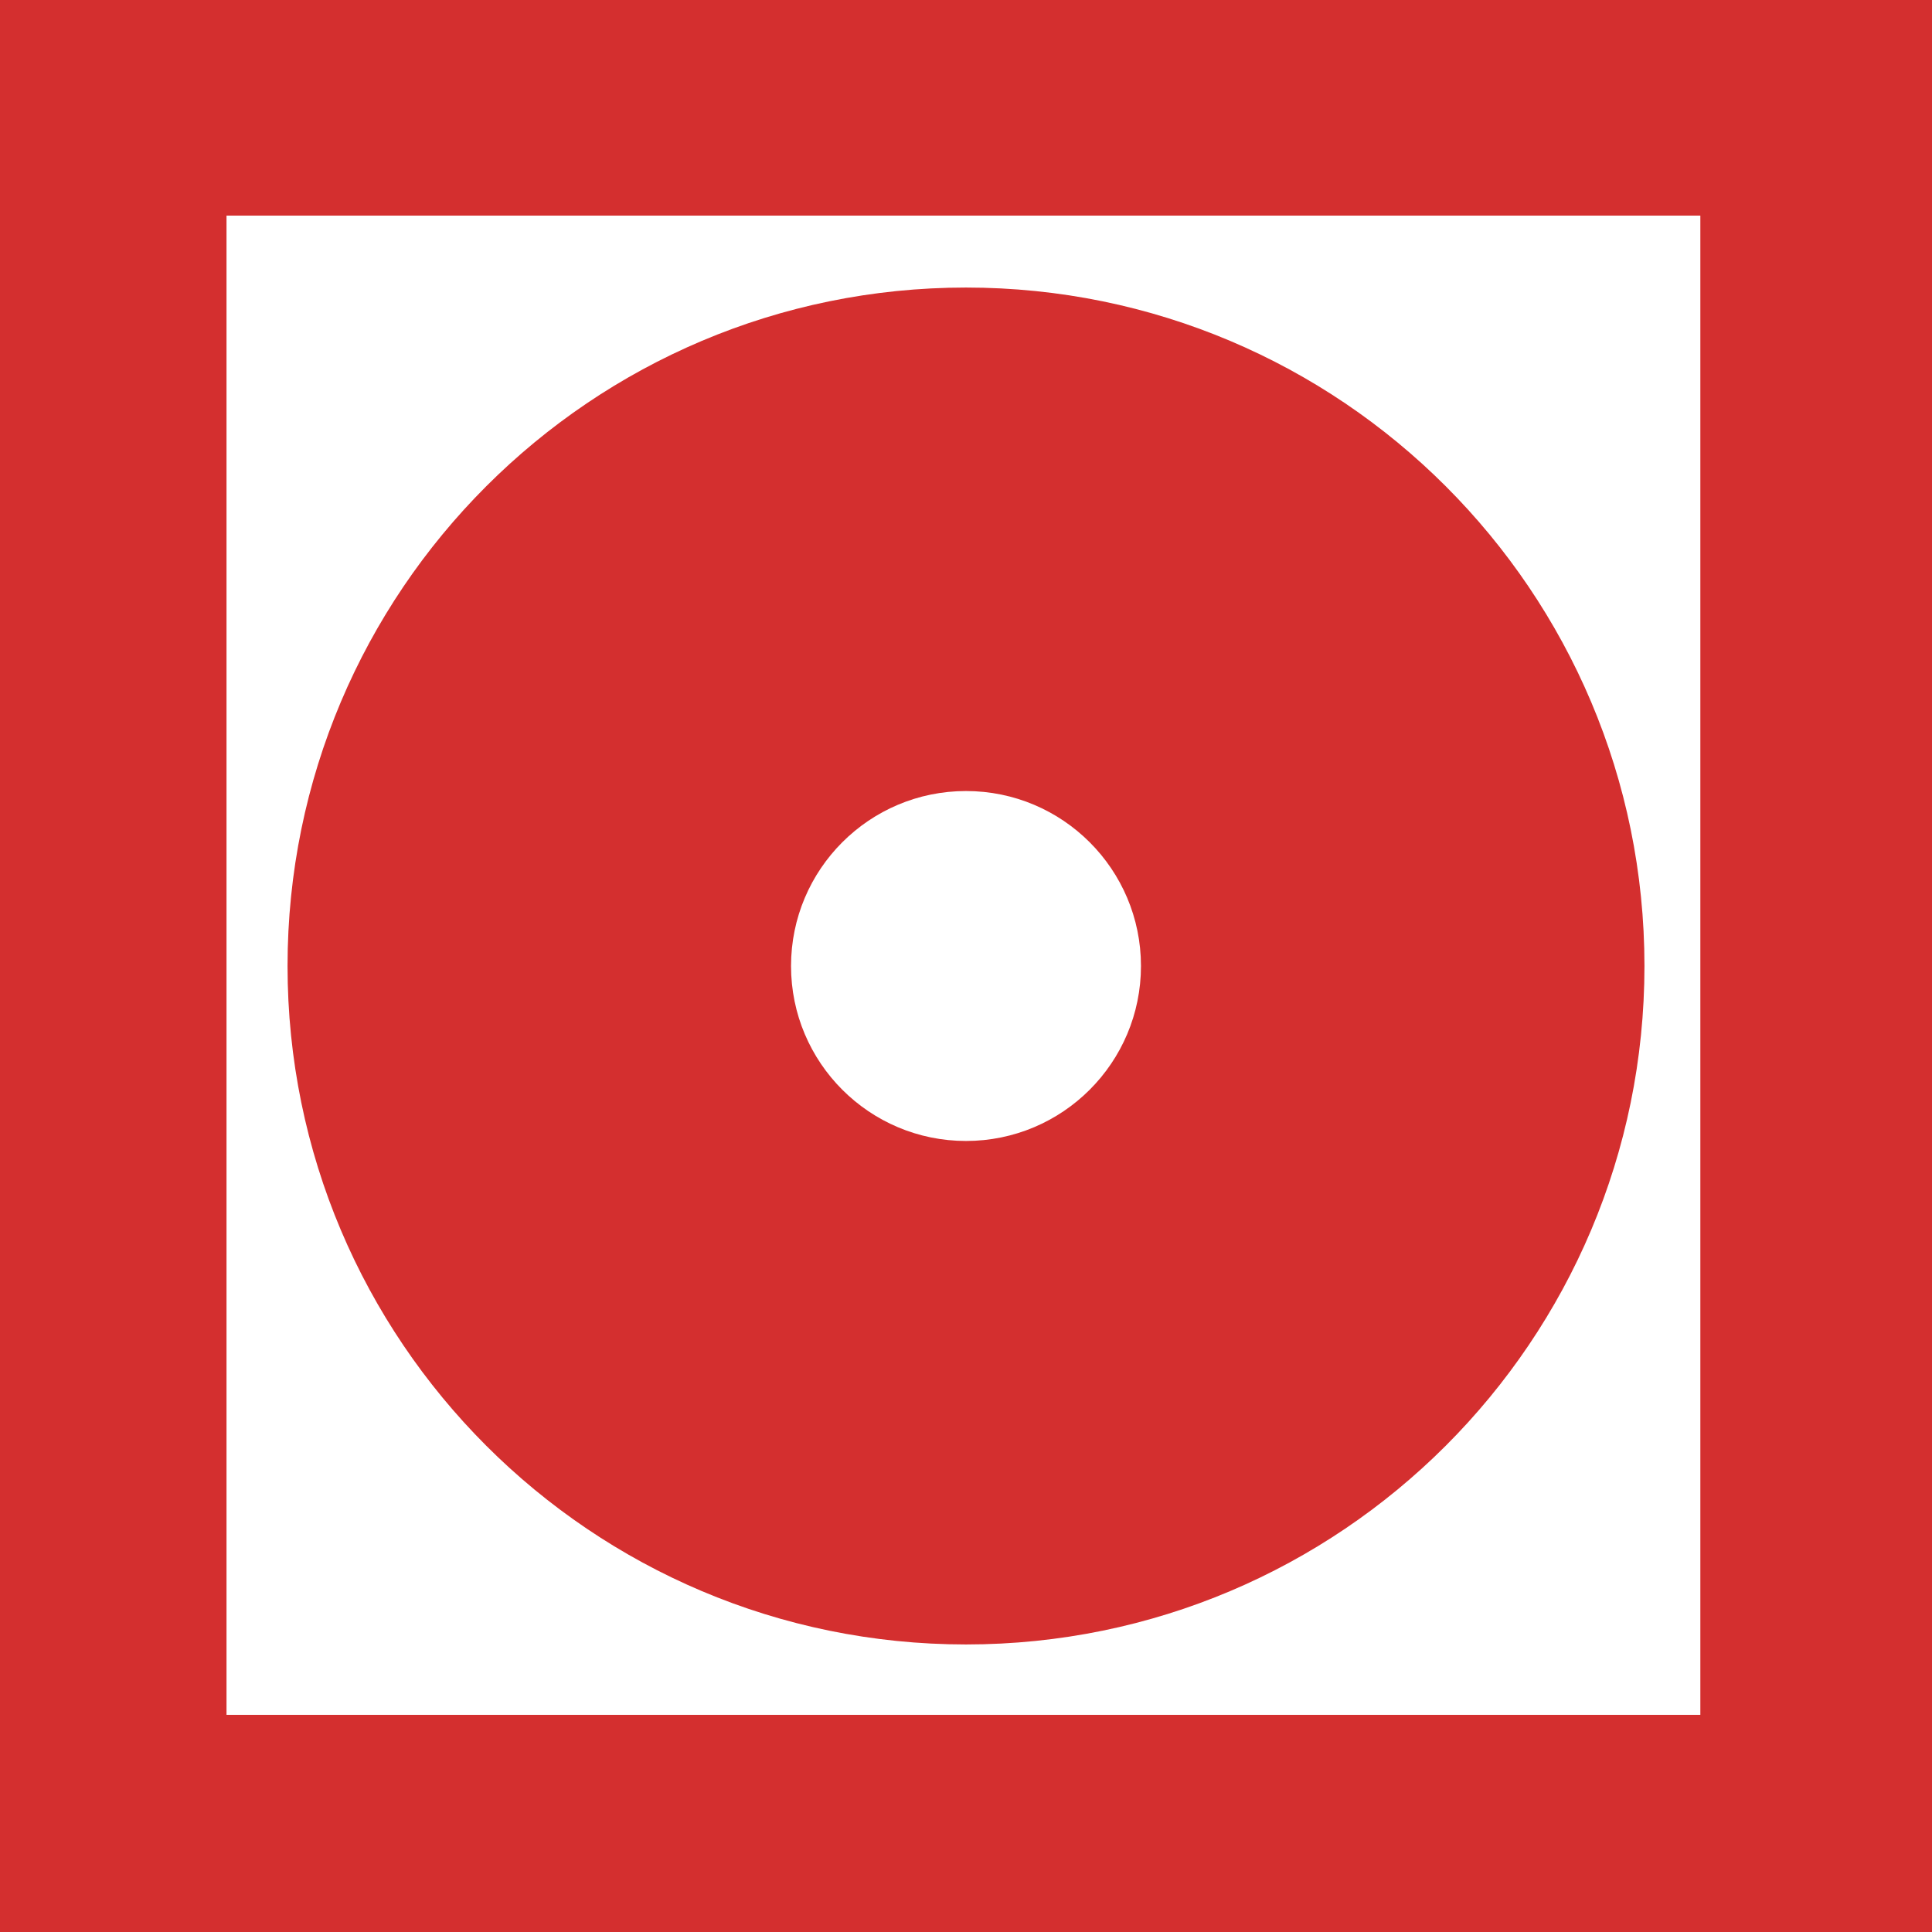 <svg xmlns="http://www.w3.org/2000/svg" xmlns:xlink="http://www.w3.org/1999/xlink" width="500" zoomAndPan="magnify" viewBox="0 0 375 375" height="500" preserveAspectRatio="xMidYMid meet" version="1.0"><defs><clipPath id="192d99073f"><path d="M 43.965 41.848 L 331 41.848 L 331 332.848 L 43.965 332.848 Z M 43.965 41.848 " clip-rule="nonzero"/></clipPath><clipPath id="43ca4d60ca"><path d="M 55.812 55.812 L 319.188 55.812 L 319.188 319.188 L 55.812 319.188 Z M 55.812 55.812 " clip-rule="nonzero"/></clipPath><clipPath id="565ce68c3c"><path d="M 187.5 55.812 C 114.77 55.812 55.812 114.77 55.812 187.5 C 55.812 260.23 114.77 319.188 187.5 319.188 C 260.23 319.188 319.188 260.23 319.188 187.5 C 319.188 114.77 260.23 55.812 187.5 55.812 Z M 187.5 55.812 " clip-rule="nonzero"/></clipPath><clipPath id="96256a4935"><path d="M 153.539 153.539 L 221.461 153.539 L 221.461 221.461 L 153.539 221.461 Z M 153.539 153.539 " clip-rule="nonzero"/></clipPath><clipPath id="bfda76ebef"><path d="M 187.5 153.539 C 168.746 153.539 153.539 168.746 153.539 187.5 C 153.539 206.254 168.746 221.461 187.5 221.461 C 206.254 221.461 221.461 206.254 221.461 187.5 C 221.461 168.746 206.254 153.539 187.5 153.539 Z M 187.5 153.539 " clip-rule="nonzero"/></clipPath></defs><rect x="-37.5" width="450" fill="#d42f2f" y="-37.5" height="450" fill-opacity="1"/><g clip-path="url(#192d99073f)"><path fill="#ffffff" d="M 43.871 41.691 L 330.035 41.691 L 330.035 332.996 L 43.871 332.996 Z M 43.871 41.691 " fill-opacity="1" fill-rule="nonzero"/></g><g clip-path="url(#43ca4d60ca)"><g clip-path="url(#565ce68c3c)"><path fill="#d42f2f" d="M 55.812 55.812 L 319.188 55.812 L 319.188 319.188 L 55.812 319.188 Z M 55.812 55.812 " fill-opacity="1" fill-rule="nonzero"/></g></g><g clip-path="url(#96256a4935)"><g clip-path="url(#bfda76ebef)"><path fill="#ffffff" d="M 153.539 153.539 L 221.461 153.539 L 221.461 221.461 L 153.539 221.461 Z M 153.539 153.539 " fill-opacity="1" fill-rule="nonzero"/></g></g></svg>